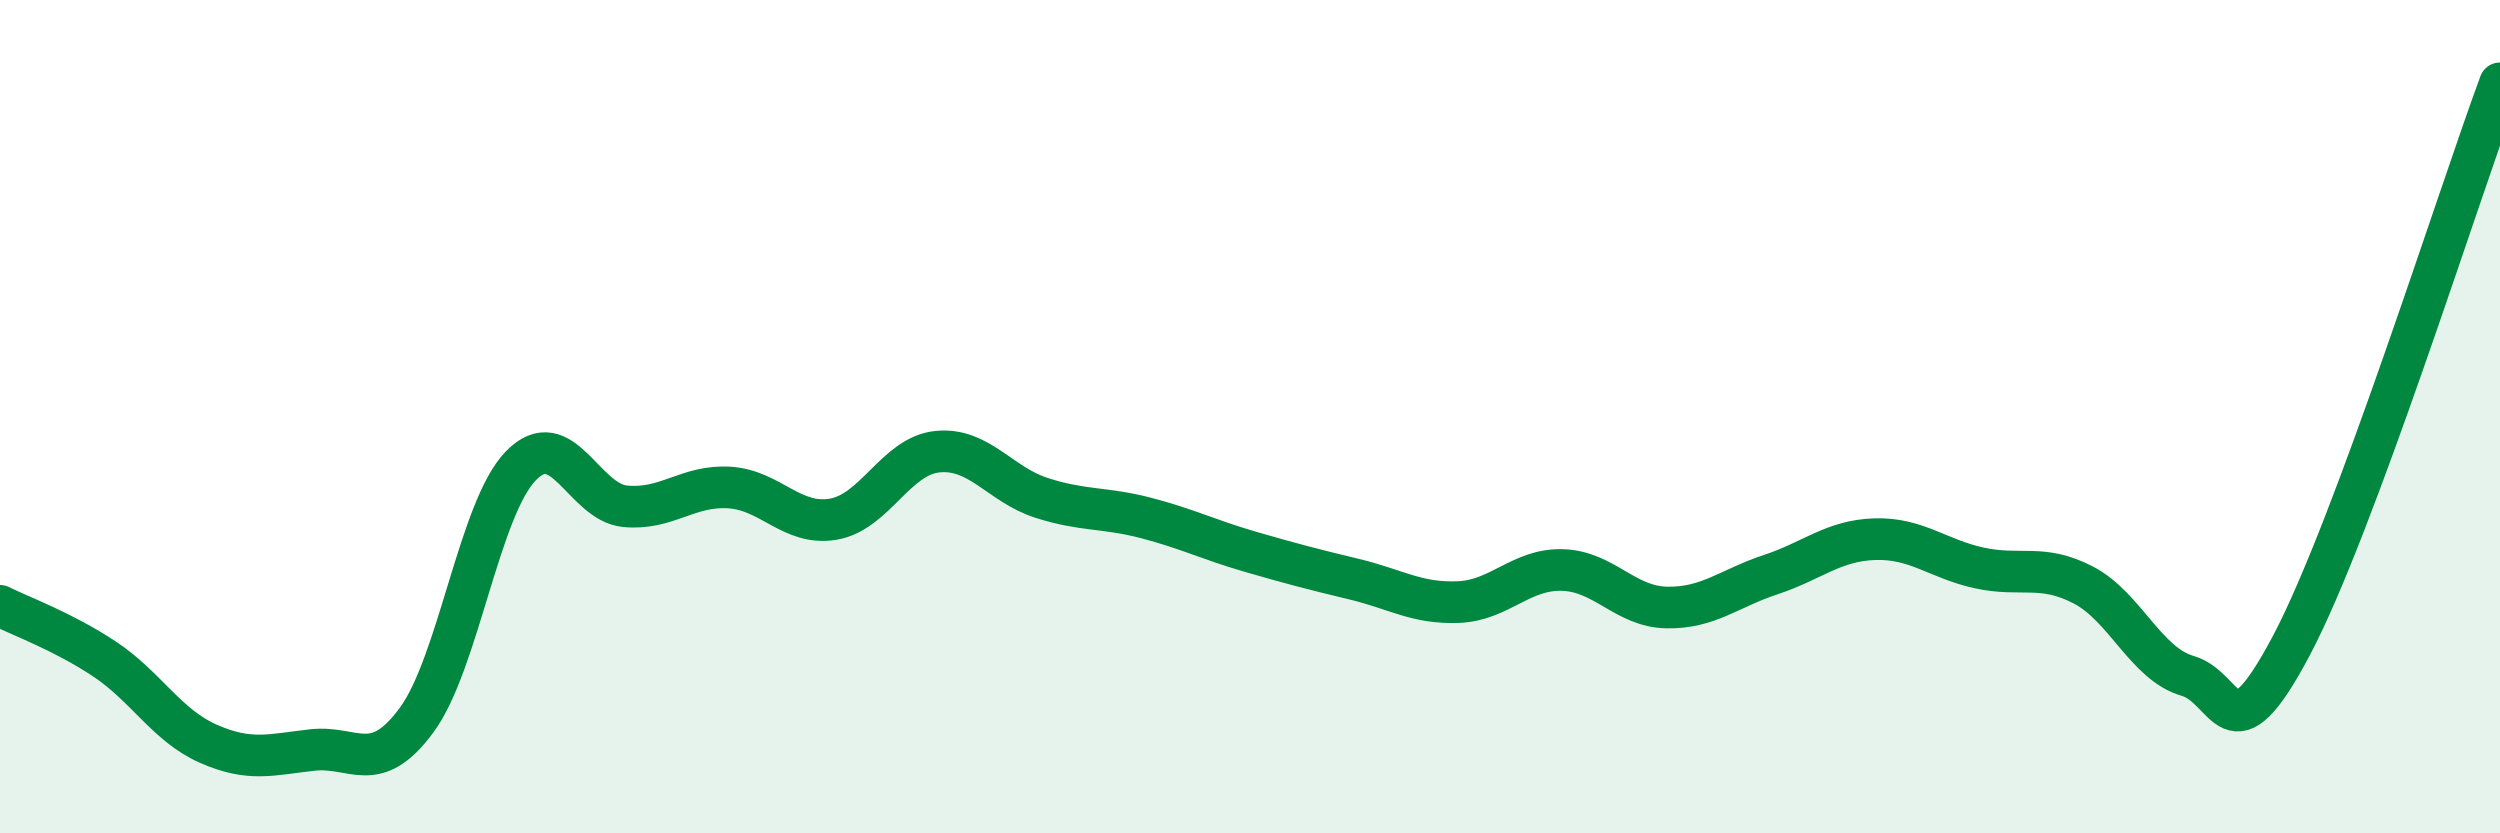 
    <svg width="60" height="20" viewBox="0 0 60 20" xmlns="http://www.w3.org/2000/svg">
      <path
        d="M 0,14.54 C 0.5,14.79 1.5,15.15 2.5,15.81 C 3.5,16.47 4,17.41 5,17.85 C 6,18.29 6.5,18.11 7.5,18 C 8.5,17.89 9,18.64 10,17.28 C 11,15.92 11.5,12.21 12.5,11.18 C 13.5,10.15 14,12.05 15,12.15 C 16,12.25 16.5,11.64 17.5,11.7 C 18.5,11.76 19,12.63 20,12.46 C 21,12.29 21.5,10.94 22.5,10.84 C 23.5,10.74 24,11.63 25,11.95 C 26,12.27 26.5,12.17 27.5,12.43 C 28.5,12.69 29,12.95 30,13.24 C 31,13.53 31.5,13.66 32.5,13.9 C 33.5,14.14 34,14.49 35,14.45 C 36,14.41 36.5,13.65 37.5,13.68 C 38.5,13.71 39,14.56 40,14.58 C 41,14.6 41.5,14.12 42.5,13.79 C 43.5,13.46 44,12.97 45,12.94 C 46,12.91 46.5,13.41 47.5,13.63 C 48.5,13.85 49,13.52 50,14.04 C 51,14.56 51.5,15.93 52.5,16.22 C 53.5,16.51 53.5,18.32 55,15.48 C 56.5,12.64 59,4.7 60,2L60 20L0 20Z"
        fill="#008740"
        opacity="0.1"
        stroke-linecap="round"
        stroke-linejoin="round"
      />
      <path
        d="M 0,14.54 C 0.5,14.79 1.5,15.15 2.5,15.81 C 3.5,16.47 4,17.41 5,17.85 C 6,18.29 6.5,18.11 7.5,18 C 8.5,17.89 9,18.64 10,17.28 C 11,15.92 11.5,12.21 12.5,11.18 C 13.5,10.15 14,12.05 15,12.15 C 16,12.25 16.5,11.64 17.5,11.7 C 18.5,11.76 19,12.63 20,12.46 C 21,12.29 21.5,10.94 22.5,10.84 C 23.5,10.74 24,11.63 25,11.95 C 26,12.27 26.5,12.17 27.5,12.43 C 28.5,12.69 29,12.95 30,13.24 C 31,13.53 31.5,13.66 32.5,13.9 C 33.5,14.14 34,14.49 35,14.45 C 36,14.41 36.5,13.65 37.5,13.68 C 38.5,13.71 39,14.56 40,14.58 C 41,14.6 41.5,14.12 42.5,13.79 C 43.5,13.46 44,12.97 45,12.94 C 46,12.91 46.5,13.41 47.5,13.63 C 48.5,13.85 49,13.52 50,14.04 C 51,14.56 51.5,15.93 52.5,16.22 C 53.5,16.51 53.5,18.32 55,15.48 C 56.5,12.64 59,4.7 60,2"
        stroke="#008740"
        stroke-width="1"
        fill="none"
        stroke-linecap="round"
        stroke-linejoin="round"
      />
    </svg>
  